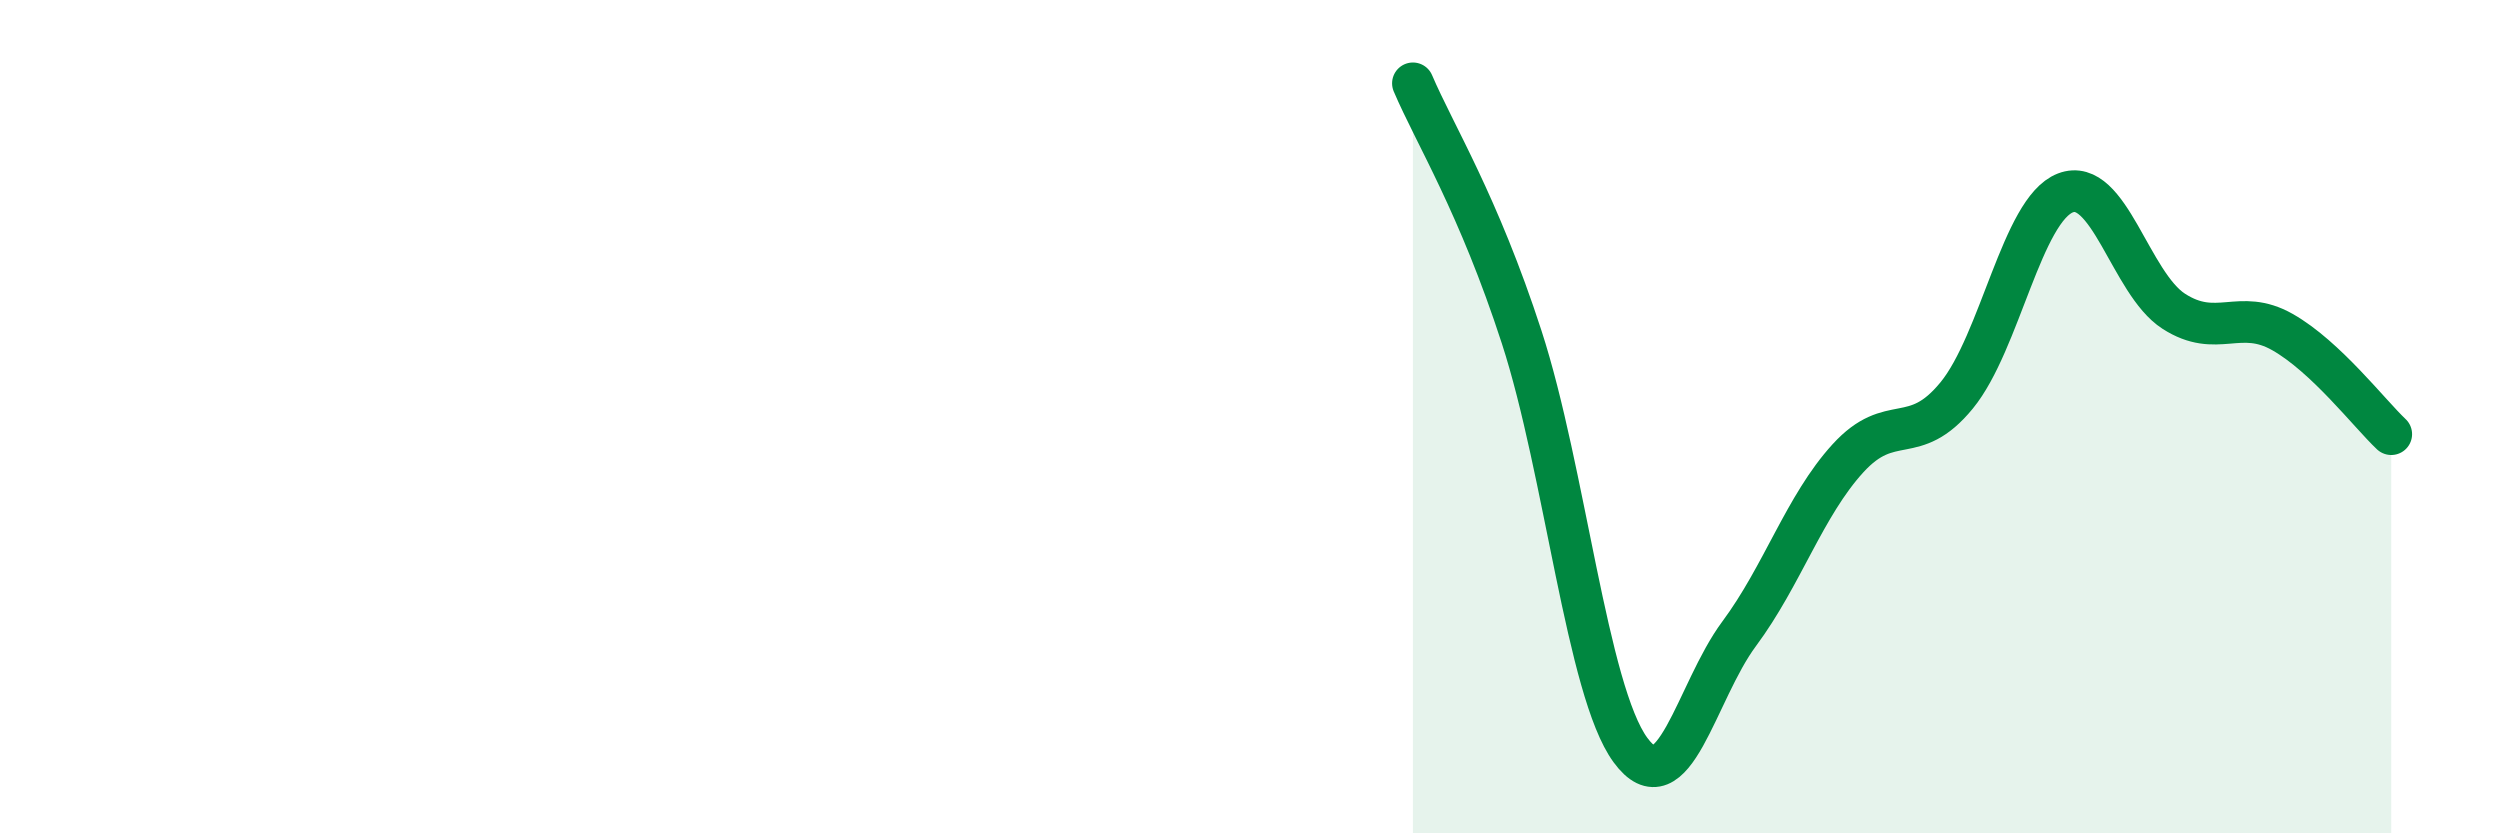 
    <svg width="60" height="20" viewBox="0 0 60 20" xmlns="http://www.w3.org/2000/svg">
      <path
        d="M 33.91,2 C 34.43,3.22 35.48,4.89 36.52,8.09 C 37.56,11.29 38.09,16.58 39.13,18 C 40.17,19.42 40.7,16.61 41.74,15.21 C 42.78,13.81 43.31,12.14 44.35,11 C 45.39,9.86 45.92,10.76 46.96,9.49 C 48,8.22 48.53,5.03 49.57,4.63 C 50.61,4.23 51.13,6.8 52.17,7.47 C 53.21,8.14 53.74,7.38 54.78,7.97 C 55.82,8.56 56.87,9.93 57.39,10.42L57.39 20L33.91 20Z"
        fill="#008740"
        opacity="0.1"
        stroke-linecap="round"
        stroke-linejoin="round"
      />
      <path
        d="M 33.91,2 C 34.43,3.22 35.48,4.89 36.52,8.09 C 37.56,11.29 38.09,16.58 39.13,18 C 40.17,19.42 40.7,16.61 41.74,15.21 C 42.78,13.81 43.31,12.14 44.35,11 C 45.39,9.86 45.92,10.76 46.96,9.49 C 48,8.22 48.53,5.03 49.57,4.63 C 50.61,4.23 51.13,6.8 52.17,7.47 C 53.21,8.14 53.74,7.38 54.78,7.97 C 55.82,8.56 56.87,9.93 57.39,10.42"
        stroke="#008740"
        stroke-width="1"
        fill="none"
        stroke-linecap="round"
        stroke-linejoin="round"
      />
    </svg>
  